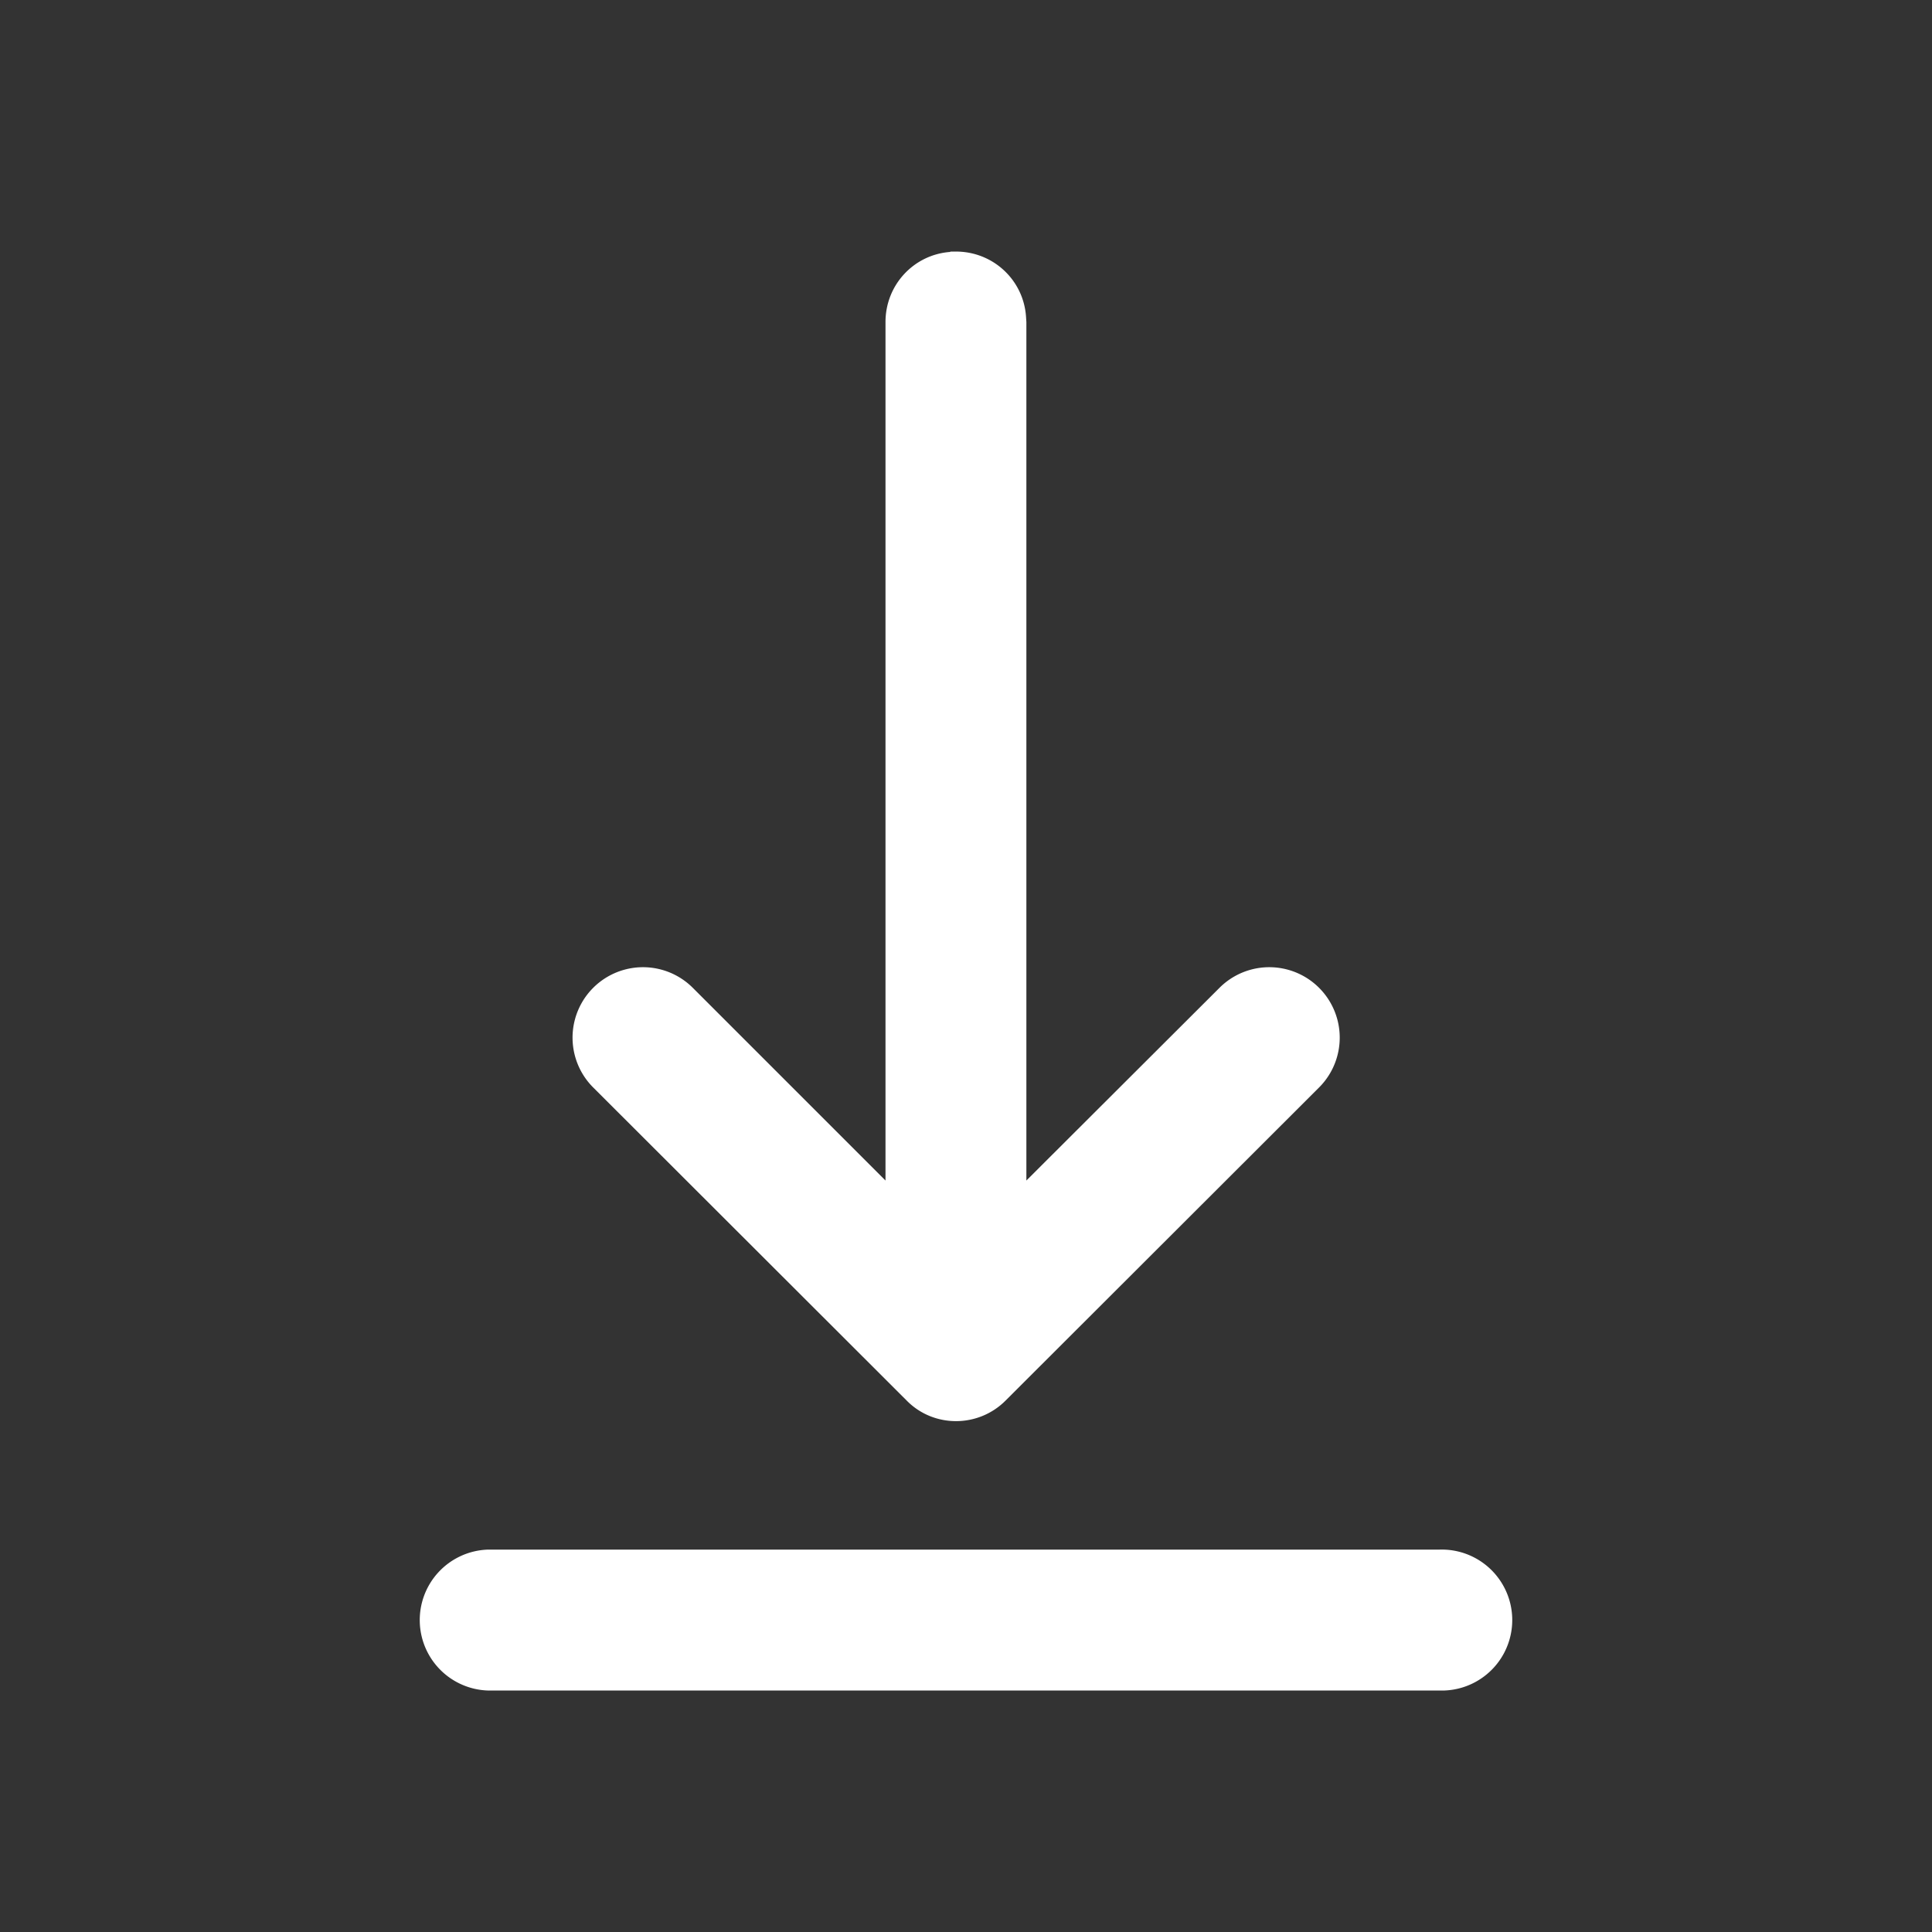 <svg viewBox="0 0 48 48" height="48" width="48" focusable="false" role="img" fill="#FFFFFF" xmlns="http://www.w3.org/2000/svg" class="StyledIconBase-sc-ea9ulj-0 hRnJPC"><rect x="0" y="0" width="48" height="48" fill="#333333" stroke="none"/><title>Download icon</title><path d="M12.25 38.5h23.5a1.75 1.75 0 0 1 .14 3.5H12.25a1.75 1.75 0 0 1-.14-3.5h23.64-23.5zM23.61 6.26l.14-.01c.92 0 1.67.7 1.74 1.6l.01.15v21.33l4.8-4.79a1.75 1.75 0 0 1 2.47 2.48l-7.78 7.77c-.68.69-1.8.69-2.47 0l-7.78-7.77a1.75 1.75 0 0 1 2.47-2.48L22 29.33V8c0-.92.7-1.67 1.6-1.74l.15-.01h-.14z"></path></svg>